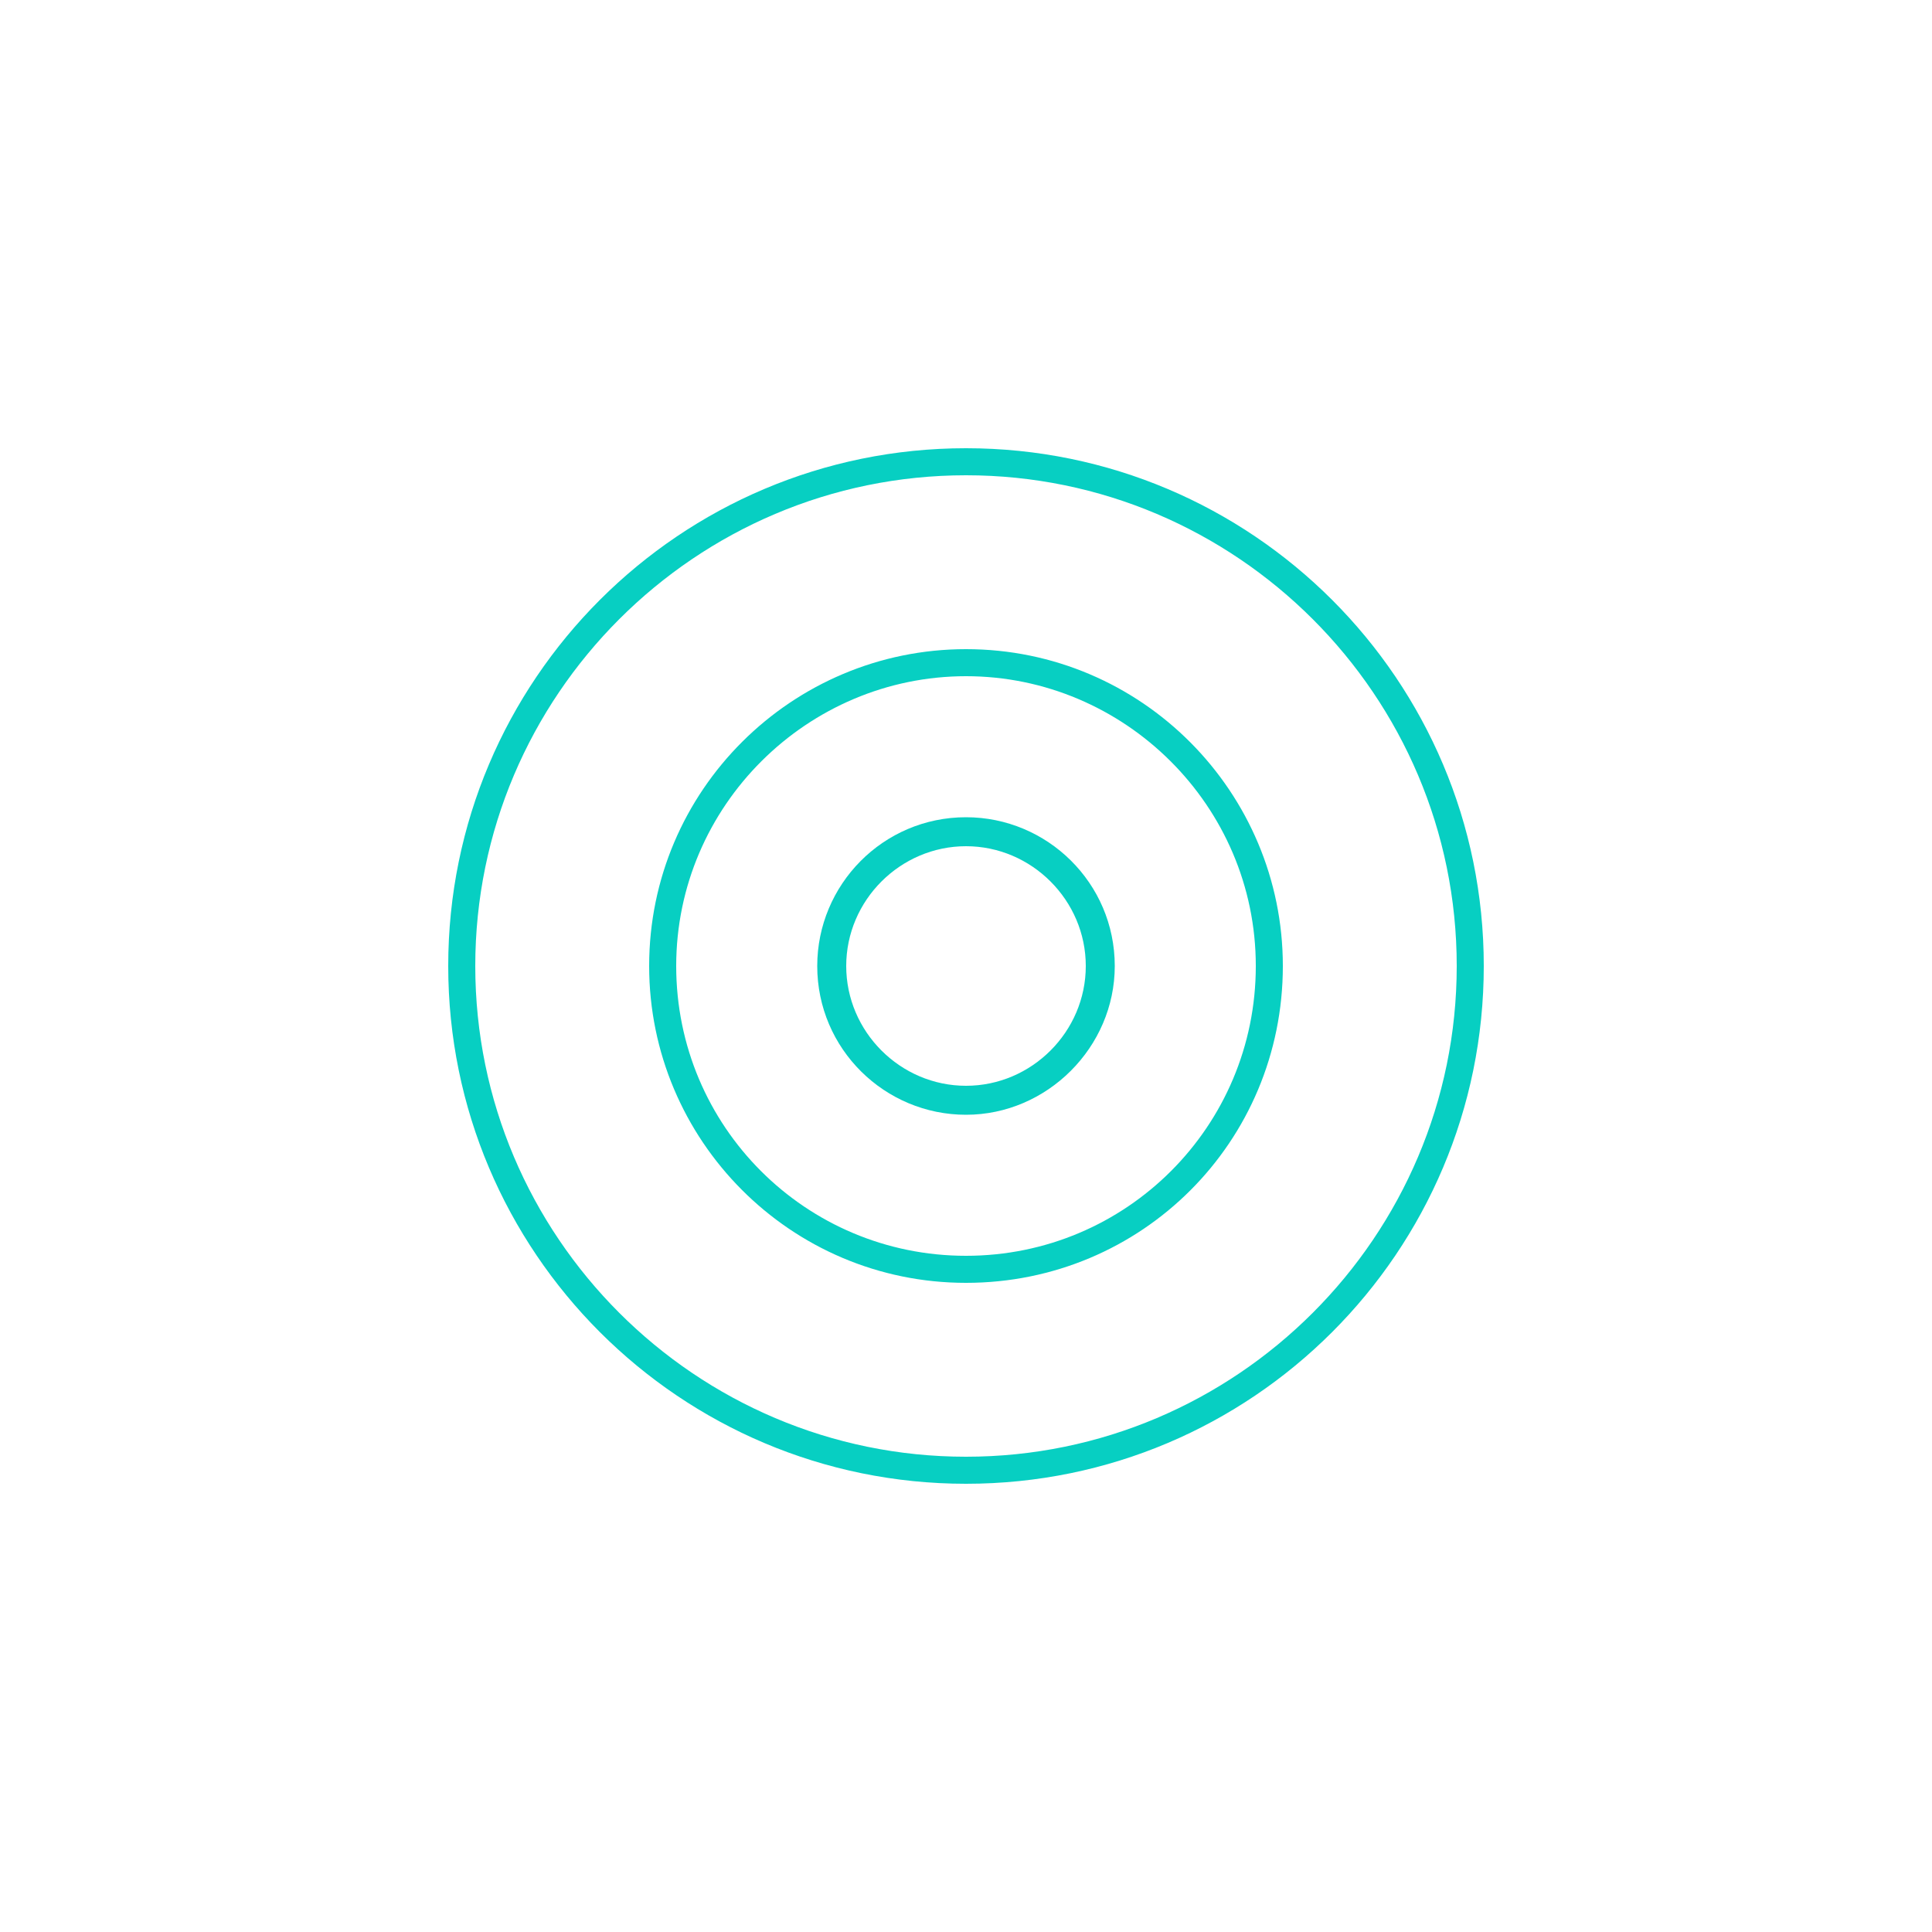 <?xml version="1.0" encoding="UTF-8"?> <svg xmlns="http://www.w3.org/2000/svg" width="160" height="160" viewBox="0 0 160 160" fill="none"><g clip-path="url(#clip0_622_502)"><path d="M80 92.32C73.28 92.32 67.68 86.88 67.68 80C67.68 73.28 73.12 67.68 80 67.68C86.72 67.68 92.32 73.12 92.32 80C92.32 86.72 86.72 92.32 80 92.32ZM80 70.08C74.56 70.08 70.08 74.56 70.08 80C70.08 85.44 74.56 89.92 80 89.92C85.44 89.92 89.92 85.44 89.92 80C89.92 74.56 85.44 70.08 80 70.08Z" fill="#07CFC2"></path><path d="M80 106.24C65.44 106.24 53.76 94.4 53.76 80C53.76 65.44 65.6 53.76 80 53.76C94.56 53.76 106.24 65.6 106.24 80C106.24 94.56 94.56 106.24 80 106.24ZM80 56C66.88 56 56 66.72 56 80C56 93.28 66.72 104 80 104C93.28 104 104 93.28 104 80C104 66.72 93.12 56 80 56Z" fill="#07CFC2"></path><path d="M80 122.88C56.32 122.88 37.12 103.68 37.12 80C37.12 56.32 56.32 37.12 80 37.12C103.68 37.12 122.88 56.32 122.88 80C122.88 103.68 103.68 122.88 80 122.88ZM80 39.36C57.6 39.36 39.36 57.6 39.36 80C39.36 102.4 57.6 120.64 80 120.64C102.4 120.64 120.64 102.4 120.64 80C120.64 57.6 102.4 39.36 80 39.36Z" fill="#07CFC2"></path></g><defs><clipPath id="clip0_622_502"><rect width="160" height="160" fill="white"></rect></clipPath></defs></svg> 